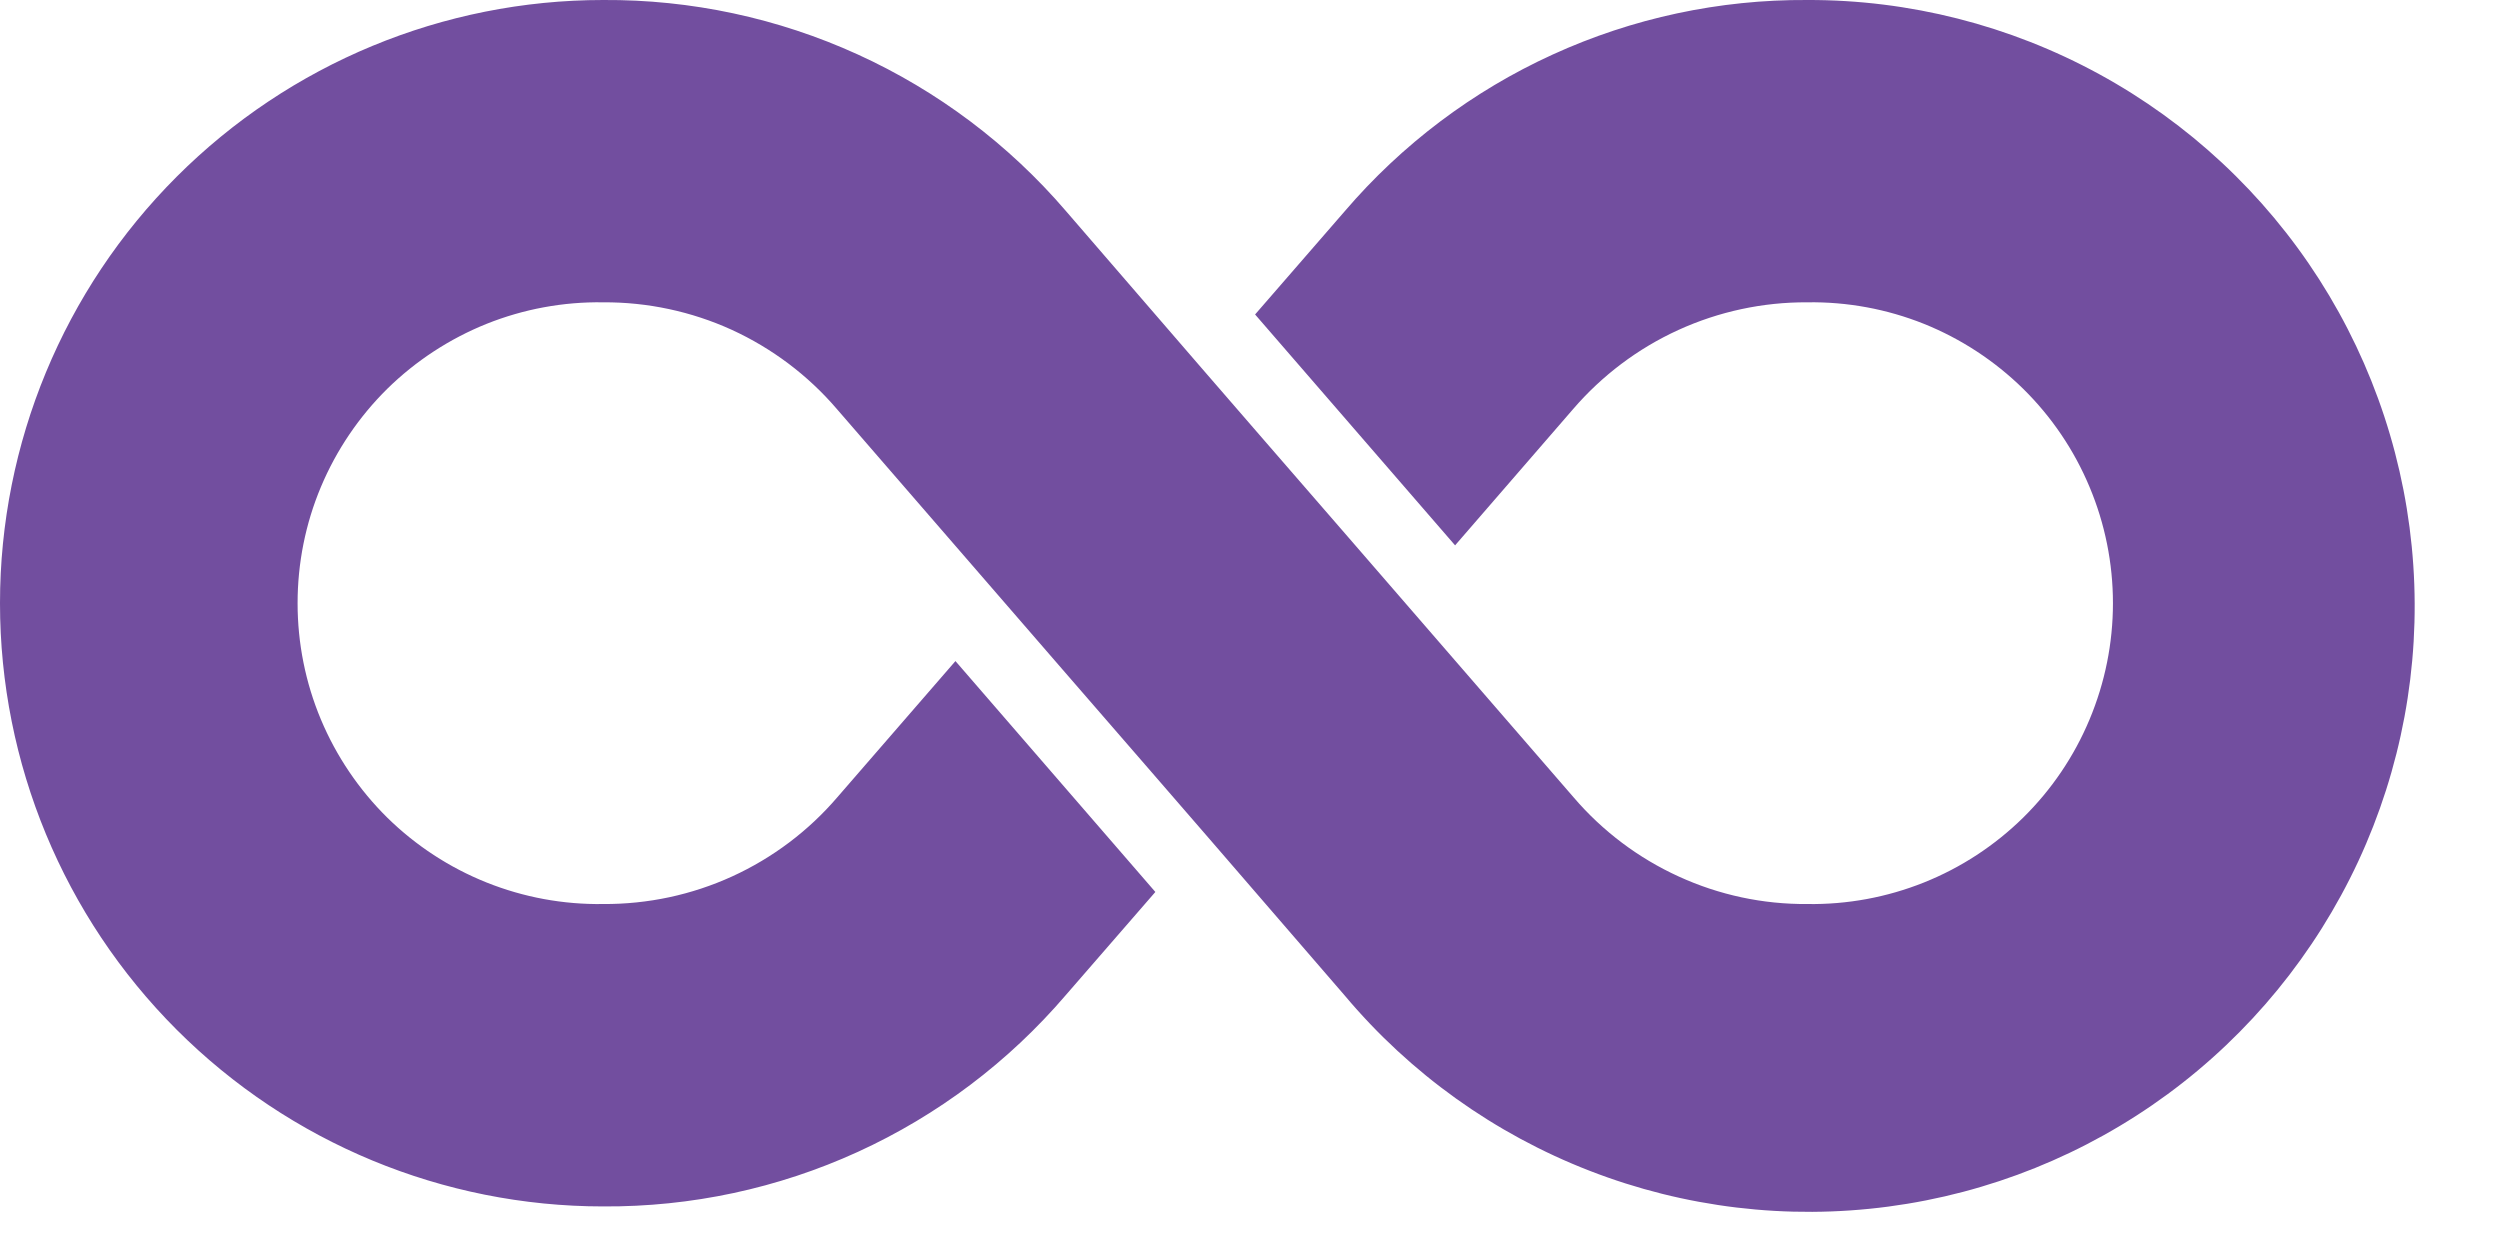 <svg width="28" height="14" viewBox="0 0 28 14" fill="none" xmlns="http://www.w3.org/2000/svg">
    <path d="M20.242 0C19.258 -0.006 18.285 0.202 17.39 0.611C16.495 1.019 15.7 1.619 15.061 2.366L14.057 3.522L16.297 6.108L17.617 4.584C17.942 4.206 18.344 3.903 18.797 3.696C19.251 3.489 19.744 3.383 20.242 3.386C20.689 3.379 21.133 3.461 21.548 3.627C21.963 3.794 22.34 4.041 22.659 4.354C22.978 4.668 23.231 5.042 23.403 5.454C23.576 5.866 23.665 6.309 23.665 6.756C23.665 7.203 23.576 7.645 23.403 8.058C23.231 8.47 22.978 8.844 22.659 9.158C22.34 9.471 21.963 9.718 21.548 9.884C21.133 10.05 20.689 10.132 20.242 10.125C19.745 10.129 19.254 10.024 18.802 9.817C18.35 9.611 17.949 9.309 17.626 8.932C12.722 3.269 15.052 5.969 11.937 2.362C11.297 1.616 10.502 1.018 9.607 0.61C8.712 0.202 7.739 -0.006 6.756 0C4.964 0 3.246 0.712 1.979 1.979C0.712 3.246 0 4.964 0 6.756C0 8.548 0.712 10.266 1.979 11.533C3.246 12.8 4.964 13.512 6.756 13.512C7.74 13.518 8.713 13.31 9.608 12.901C10.503 12.492 11.297 11.893 11.937 11.145L12.94 9.99L10.701 7.404L9.38 8.927C9.056 9.306 8.653 9.609 8.2 9.816C7.747 10.023 7.254 10.128 6.756 10.125C6.309 10.132 5.865 10.05 5.45 9.884C5.035 9.718 4.657 9.471 4.338 9.158C4.02 8.844 3.767 8.47 3.594 8.058C3.421 7.645 3.333 7.203 3.333 6.756C3.333 6.309 3.421 5.866 3.594 5.454C3.767 5.042 4.02 4.668 4.338 4.354C4.657 4.041 5.035 3.794 5.45 3.627C5.865 3.461 6.309 3.379 6.756 3.386C7.252 3.383 7.744 3.488 8.196 3.694C8.647 3.901 9.049 4.203 9.372 4.58C14.276 10.243 11.946 7.543 15.061 11.15C15.795 12.024 16.738 12.699 17.802 13.112C18.866 13.526 20.017 13.664 21.149 13.514C22.281 13.364 23.357 12.931 24.277 12.255C25.197 11.579 25.931 10.681 26.413 9.646C26.894 8.611 27.106 7.471 27.029 6.332C26.953 5.193 26.59 4.091 25.975 3.129C25.36 2.168 24.512 1.377 23.51 0.83C22.508 0.283 21.384 -0.003 20.242 0Z" fill="#724E9F"/>
</svg>
